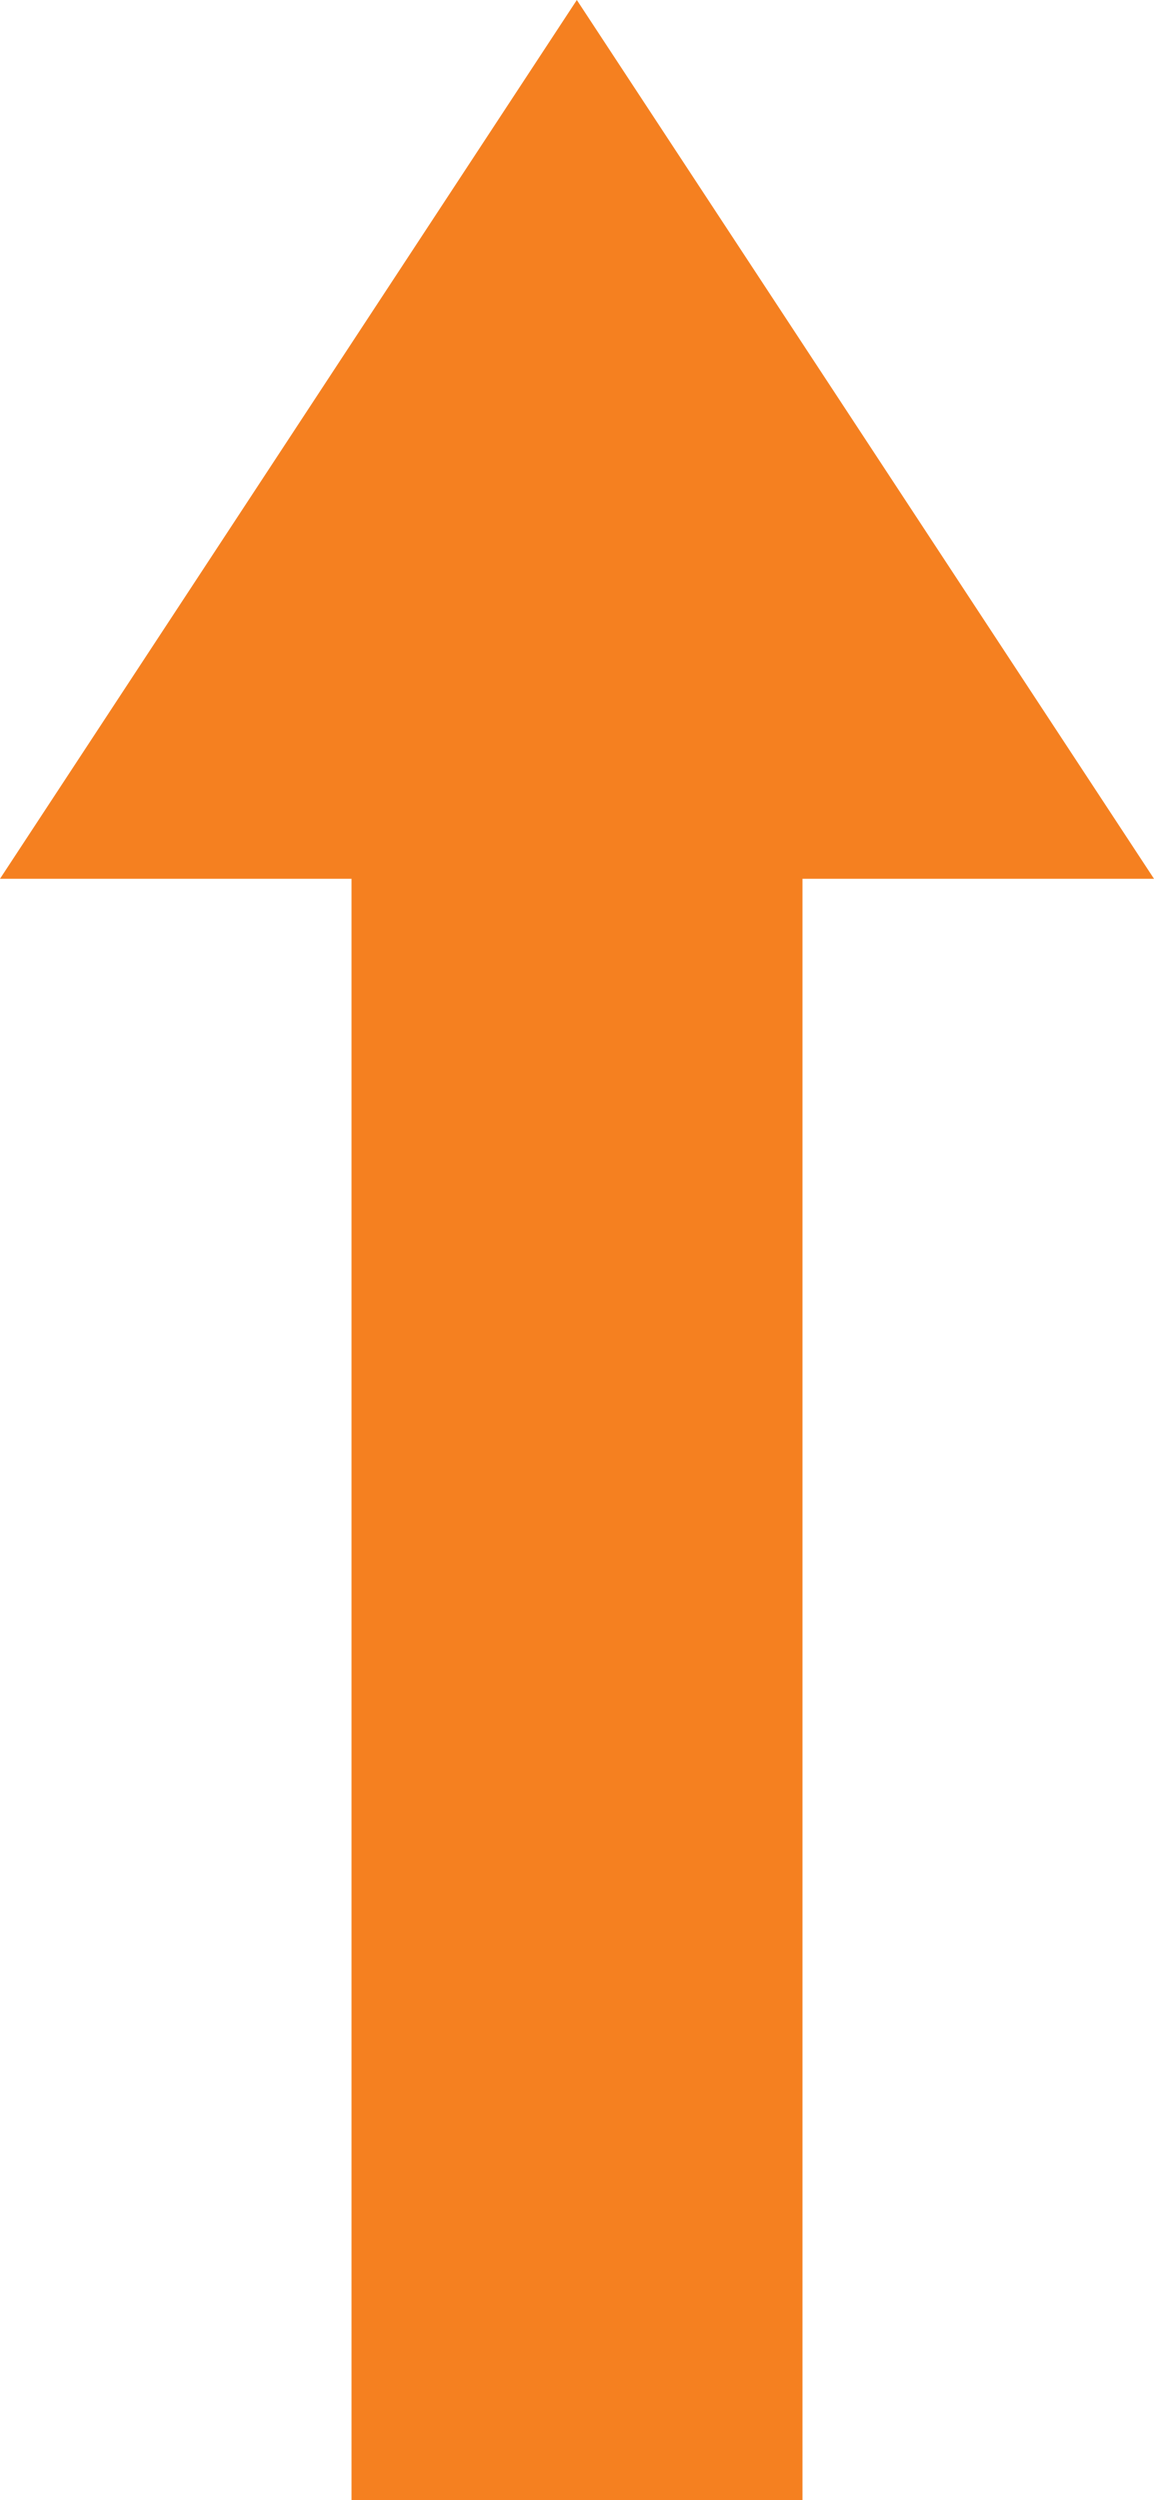 <?xml version="1.0" encoding="utf-8"?>
<!-- Generator: Adobe Illustrator 25.4.1, SVG Export Plug-In . SVG Version: 6.00 Build 0)  -->
<svg version="1.1" id="Layer_1" xmlns="http://www.w3.org/2000/svg" xmlns:xlink="http://www.w3.org/1999/xlink" x="0px" y="0px"
	 viewBox="0 0 349.3 756.2" style="enable-background:new 0 0 349.3 756.2;" xml:space="preserve">
<style type="text/css">
	.st0{fill:#F58020;}
</style>
<g>
	<polygon class="st0" points="174.6,0 0,265.8 106.4,265.8 106.4,447 106.4,709.4 106.4,756.2 242.9,756.2 242.9,709.4 242.9,447 
		242.9,265.8 349.3,265.8 	"/>
</g>
</svg>

